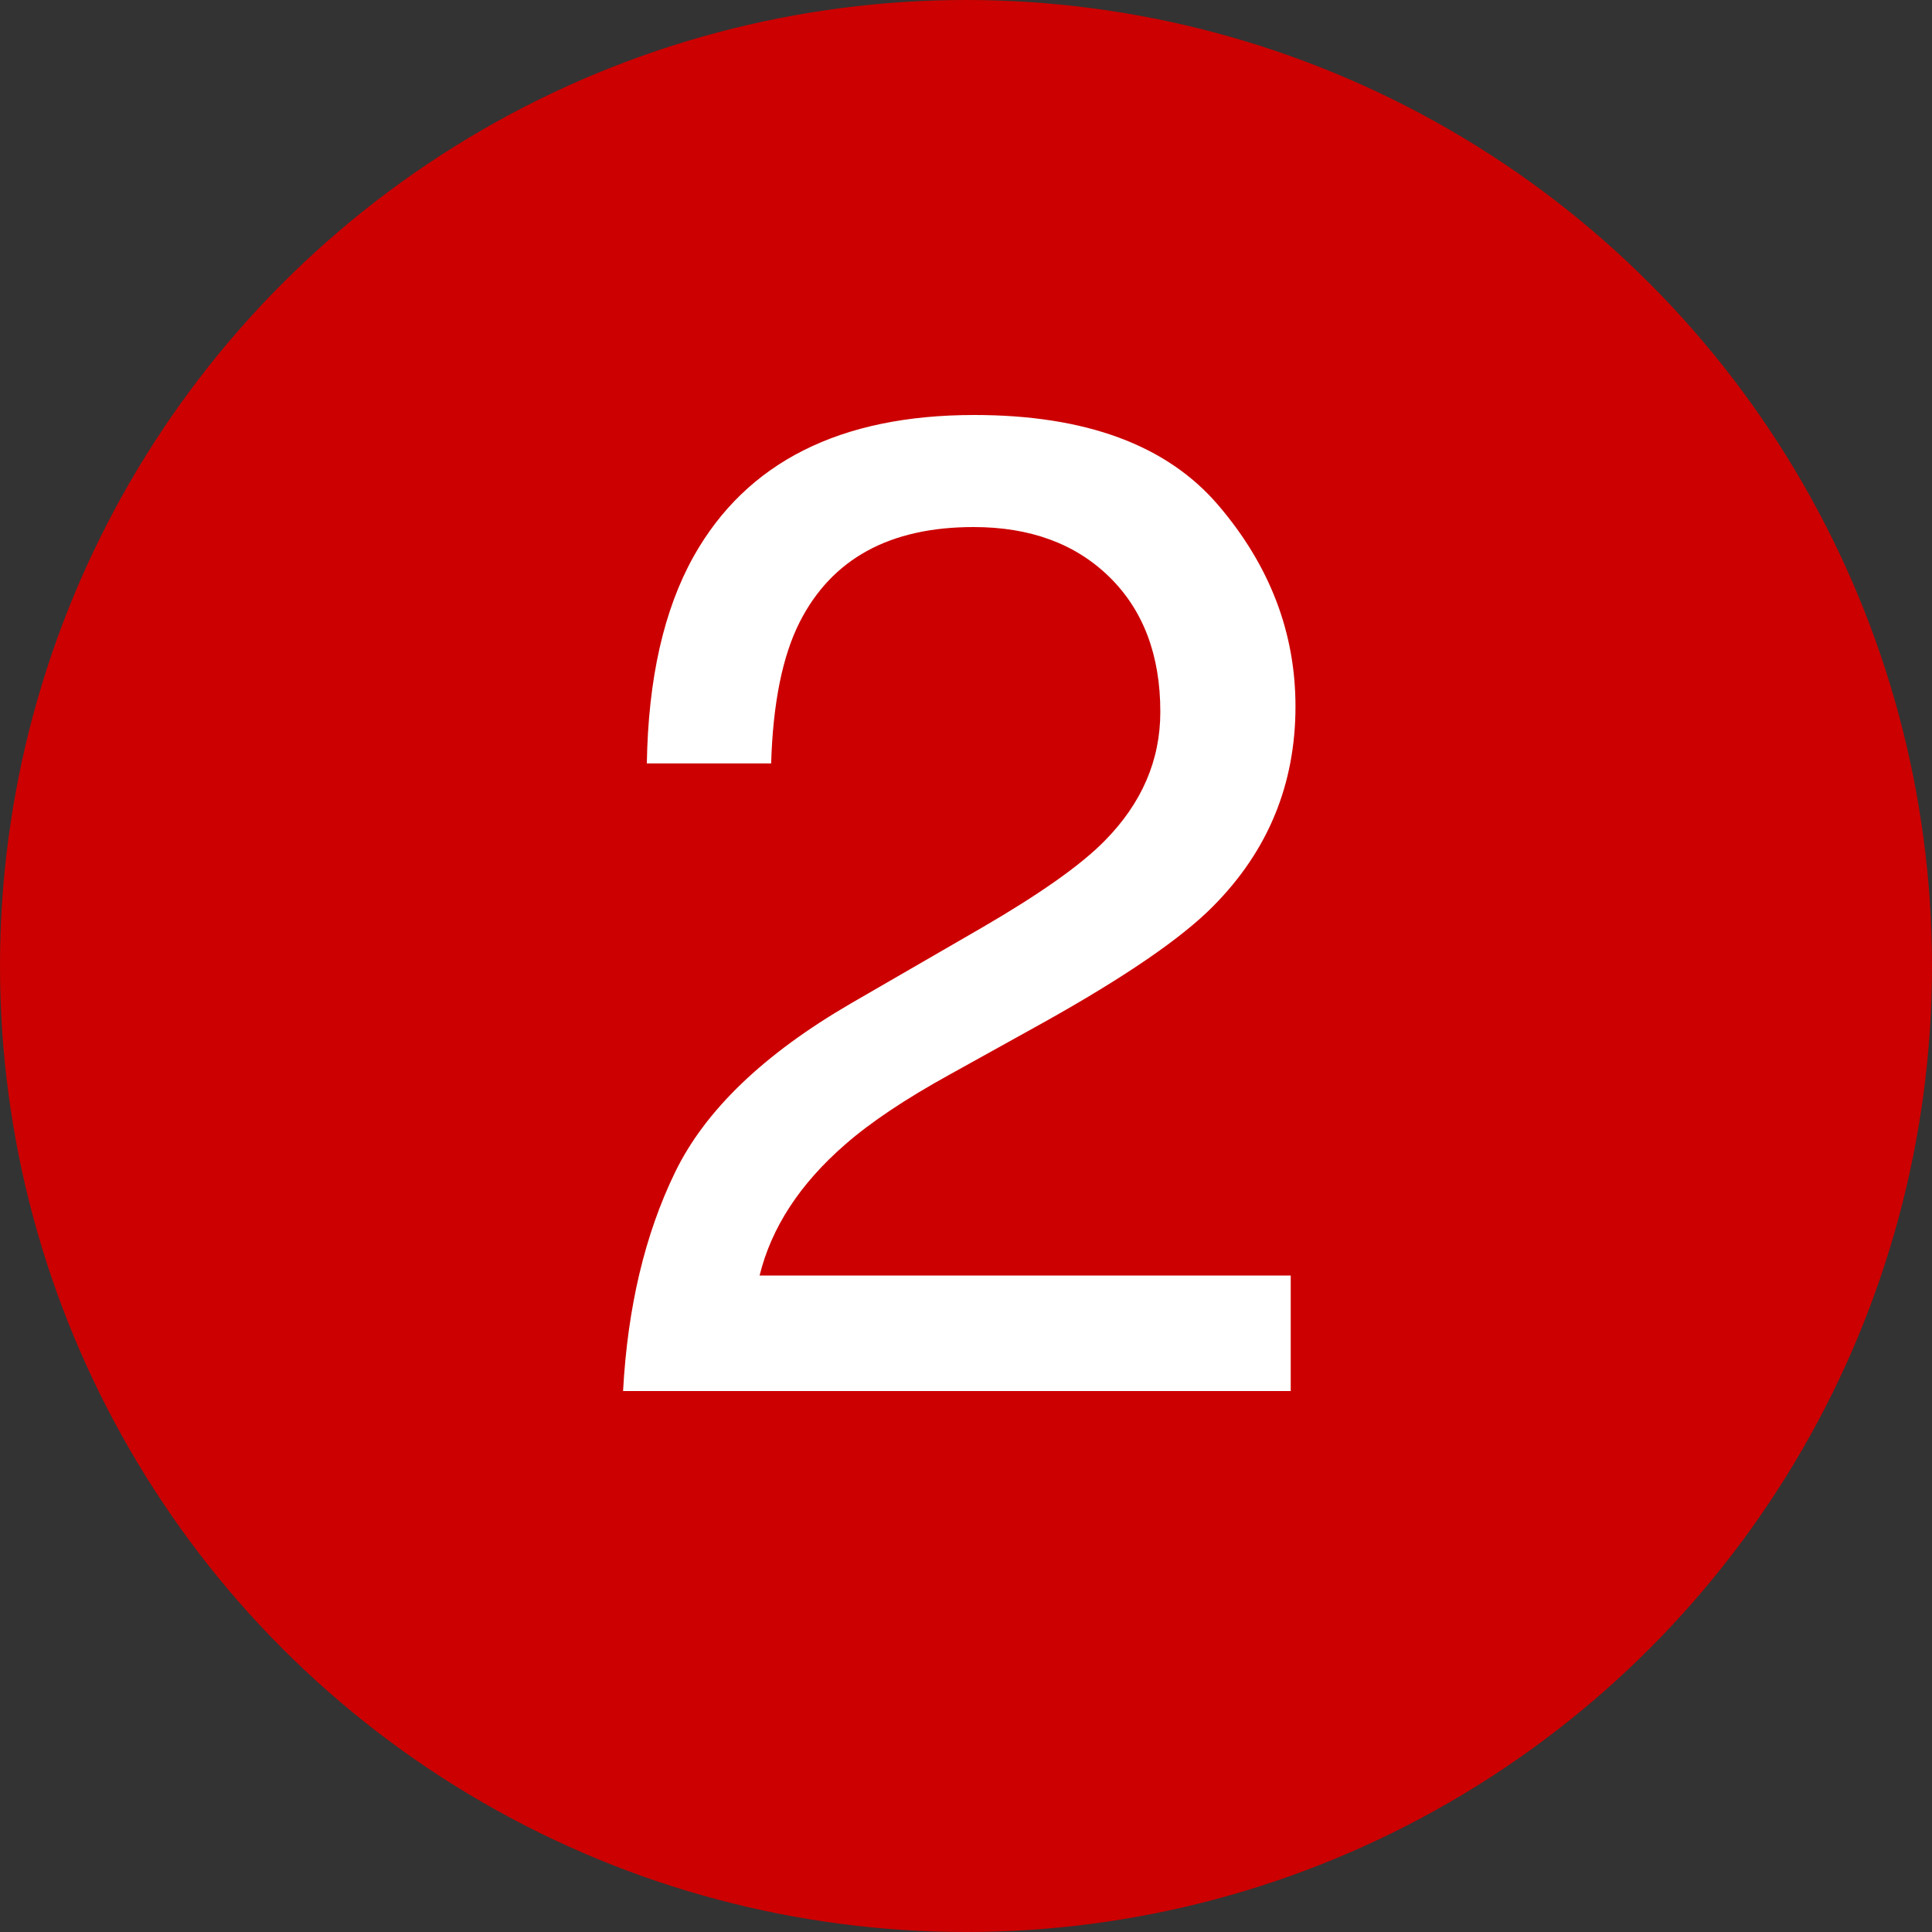 <?xml version="1.0" encoding="UTF-8"?>
<svg width="50px" height="50px" viewBox="0 0 50 50" version="1.1" xmlns="http://www.w3.org/2000/svg" xmlns:xlink="http://www.w3.org/1999/xlink">
    <rect x="0" y="0" width="50" height="50" fill="#333333" stroke="none"/>
    <title>images / module / 3 / accordion / 2 / open</title>
    <g id="Page-1" stroke="none" stroke-width="1" fill="none" fill-rule="evenodd">
        <g id="NS-960-grid" transform="translate(-410, -1169)" fill-rule="nonzero">
            <g id="module-2" transform="translate(89.5, 888)">
                <g id="Group" transform="translate(320.5, 281)">
                    <circle id="Oval-Copy" fill="#CC0000" cx="25" cy="25" r="25"></circle>
                    <g id="2" transform="translate(16.125, 10.74)" fill="#FFFFFF">
                        <path d="M0,25.26 C0.117,23.092 0.565,21.205 1.345,19.6 C2.124,17.994 3.645,16.535 5.906,15.223 L9.281,13.271 C10.793,12.393 11.854,11.643 12.463,11.021 C13.424,10.049 13.904,8.936 13.904,7.682 C13.904,6.217 13.465,5.054 12.586,4.192 C11.707,3.331 10.535,2.9 9.07,2.9 C6.902,2.9 5.402,3.721 4.57,5.361 C4.125,6.24 3.879,7.459 3.832,9.018 L0.615,9.018 C0.65,6.826 1.055,5.039 1.828,3.656 C3.199,1.219 5.619,0 9.088,0 C11.971,0 14.077,0.779 15.407,2.338 C16.737,3.896 17.402,5.631 17.402,7.541 C17.402,9.557 16.693,11.279 15.275,12.709 C14.455,13.541 12.984,14.549 10.863,15.732 L8.455,17.068 C7.307,17.701 6.404,18.305 5.748,18.879 C4.576,19.898 3.838,21.029 3.533,22.271 L17.279,22.271 L17.279,25.26 L0,25.26 Z" id="Path"></path>
                    </g>
                </g>
            </g>
        </g>
    </g>
</svg>